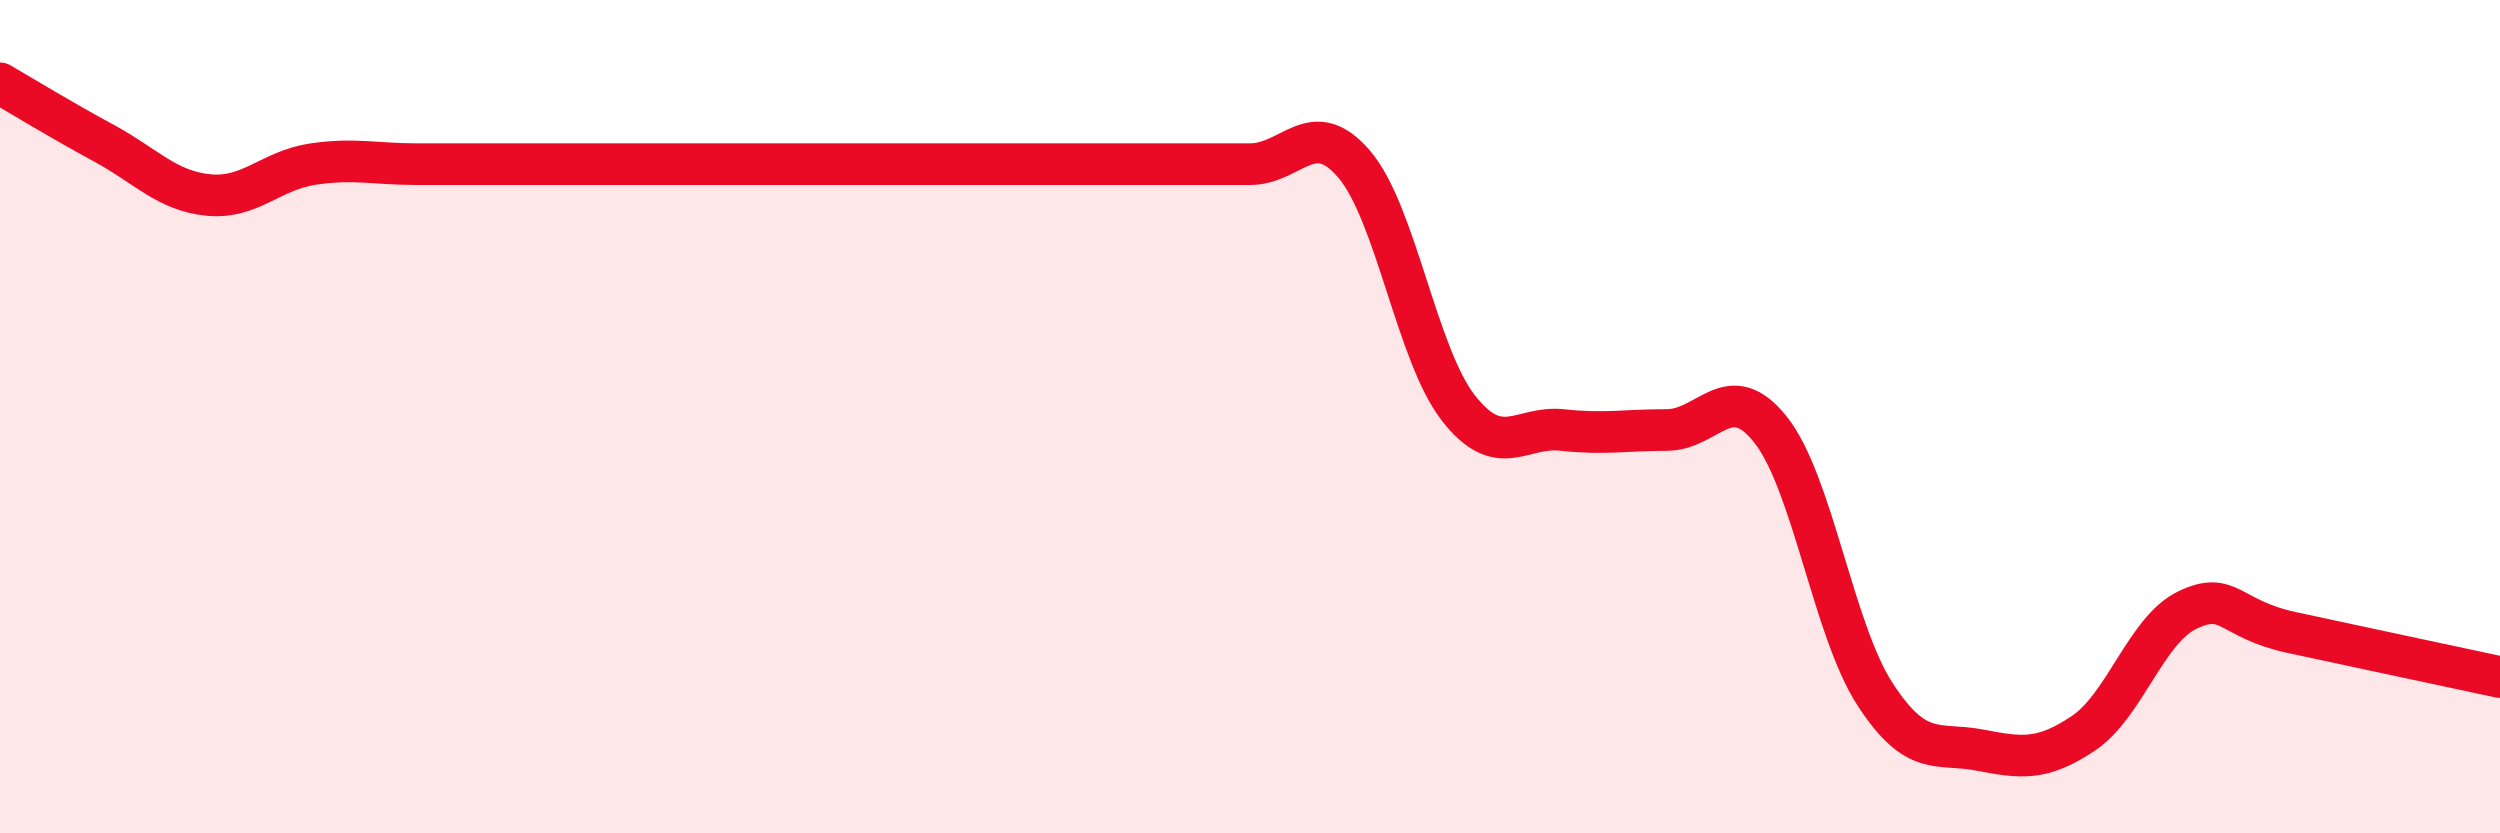 
    <svg width="60" height="20" viewBox="0 0 60 20" xmlns="http://www.w3.org/2000/svg">
      <path
        d="M 0,2 C 0.5,2.29 1.5,2.9 2.5,3.44 C 3.5,3.98 4,4.58 5,4.68 C 6,4.78 6.5,4.09 7.5,3.94 C 8.5,3.79 9,3.94 10,3.94 C 11,3.94 11.5,3.94 12.5,3.94 C 13.5,3.94 14,3.94 15,3.94 C 16,3.94 16.5,3.94 17.5,3.94 C 18.5,3.94 19,3.94 20,3.94 C 21,3.94 21.5,3.94 22.5,3.94 C 23.5,3.94 24,3.94 25,3.94 C 26,3.94 26.5,3.94 27.5,3.94 C 28.5,3.94 29,3.94 30,3.94 C 31,3.94 31.5,2.77 32.5,3.94 C 33.5,5.11 34,8.51 35,9.79 C 36,11.07 36.5,10.21 37.5,10.32 C 38.5,10.43 39,10.32 40,10.32 C 41,10.32 41.5,9.05 42.5,10.32 C 43.5,11.59 44,15.12 45,16.66 C 46,18.2 46.5,17.81 47.5,18 C 48.5,18.19 49,18.27 50,17.6 C 51,16.93 51.5,15.12 52.5,14.64 C 53.5,14.16 53.5,14.86 55,15.18 C 56.5,15.5 59,16.04 60,16.25L60 20L0 20Z"
        fill="#EB0A25"
        opacity="0.1"
        stroke-linecap="round"
        stroke-linejoin="round"
      />
      <path
        d="M 0,2 C 0.5,2.29 1.5,2.9 2.5,3.44 C 3.5,3.98 4,4.58 5,4.68 C 6,4.78 6.5,4.09 7.5,3.94 C 8.5,3.79 9,3.94 10,3.94 C 11,3.94 11.5,3.94 12.5,3.94 C 13.5,3.94 14,3.94 15,3.94 C 16,3.94 16.5,3.94 17.5,3.94 C 18.5,3.94 19,3.94 20,3.94 C 21,3.94 21.5,3.94 22.5,3.94 C 23.5,3.94 24,3.94 25,3.94 C 26,3.94 26.5,3.94 27.5,3.94 C 28.5,3.94 29,3.94 30,3.94 C 31,3.94 31.5,2.77 32.5,3.94 C 33.5,5.11 34,8.51 35,9.79 C 36,11.07 36.5,10.21 37.5,10.32 C 38.5,10.43 39,10.32 40,10.32 C 41,10.32 41.5,9.05 42.5,10.32 C 43.5,11.59 44,15.12 45,16.66 C 46,18.2 46.5,17.81 47.5,18 C 48.5,18.19 49,18.27 50,17.6 C 51,16.93 51.5,15.12 52.5,14.64 C 53.5,14.16 53.5,14.86 55,15.18 C 56.5,15.5 59,16.04 60,16.25"
        stroke="#EB0A25"
        stroke-width="1"
        fill="none"
        stroke-linecap="round"
        stroke-linejoin="round"
      />
    </svg>
  